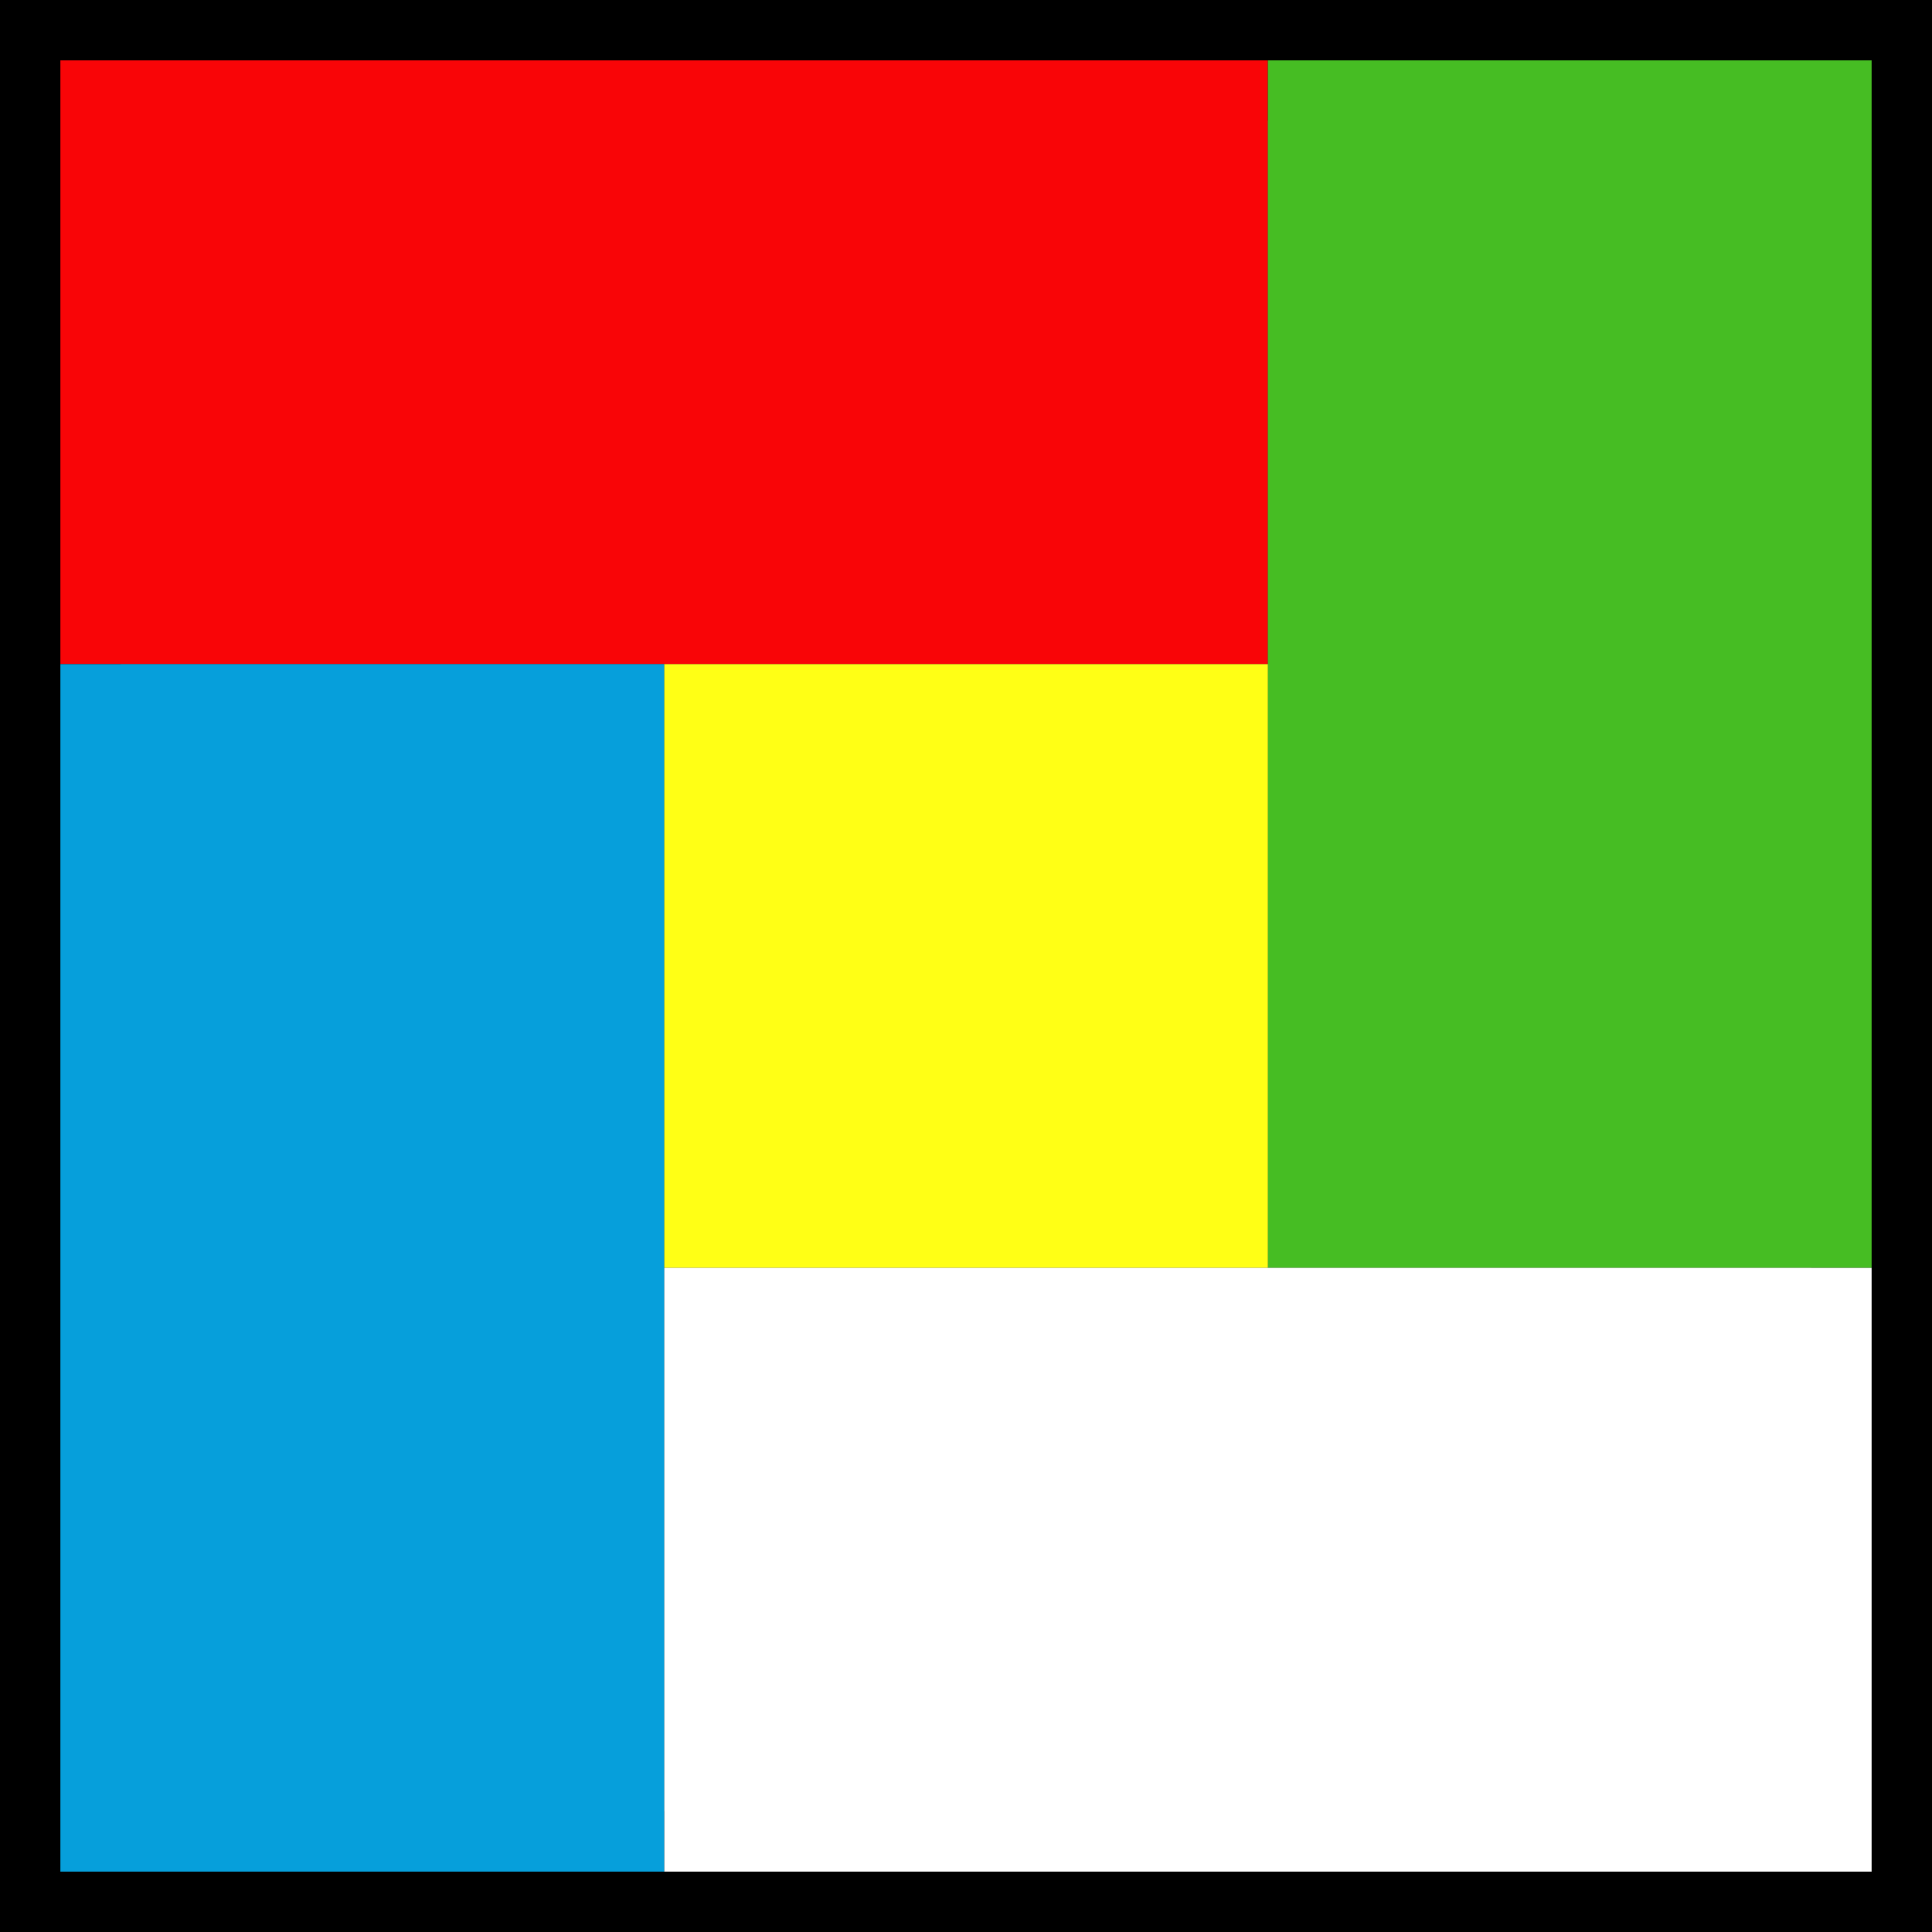 <?xml version="1.0" encoding="utf-8" standalone="no"?>
<!DOCTYPE svg PUBLIC "-//W3C//DTD SVG 1.1//EN" "http://www.w3.org/Graphics/SVG/1.1/DTD/svg11.dtd"><svg height="400pt" viewBox="-1 -1 32 32" width="400pt" xmlns="http://www.w3.org/2000/svg" xmlns:xlink="http://www.w3.org/1999/xlink">
<rect x="-1" y="-1" width="32" height="32" fill="#333333" stroke="none"/>
<g style="stroke:none;stroke-width:2;">
<path d="M0 0 L30 0 L30 30 L0 30 z" style="fill:none;stroke:black;"/>
<path d="M0 0 L20 0 L20 10 L0 10 z" style="fill:#f90507;"/>
<path d="M20 0 L30 0 L30 20 L20 20 z" style="fill:#46bd23;"/>
<path d="M10 10 L20 10 L20 20 L10 20 z" style="fill:#ffff15;"/>
<path d="M30 20 L30 30 L10 30 L10 20 z" style="fill:white;"/>
<path d="M0 30 L10 30 L10 10 L0 10 z" style="fill:#069fdb;"/>
</g></svg>
